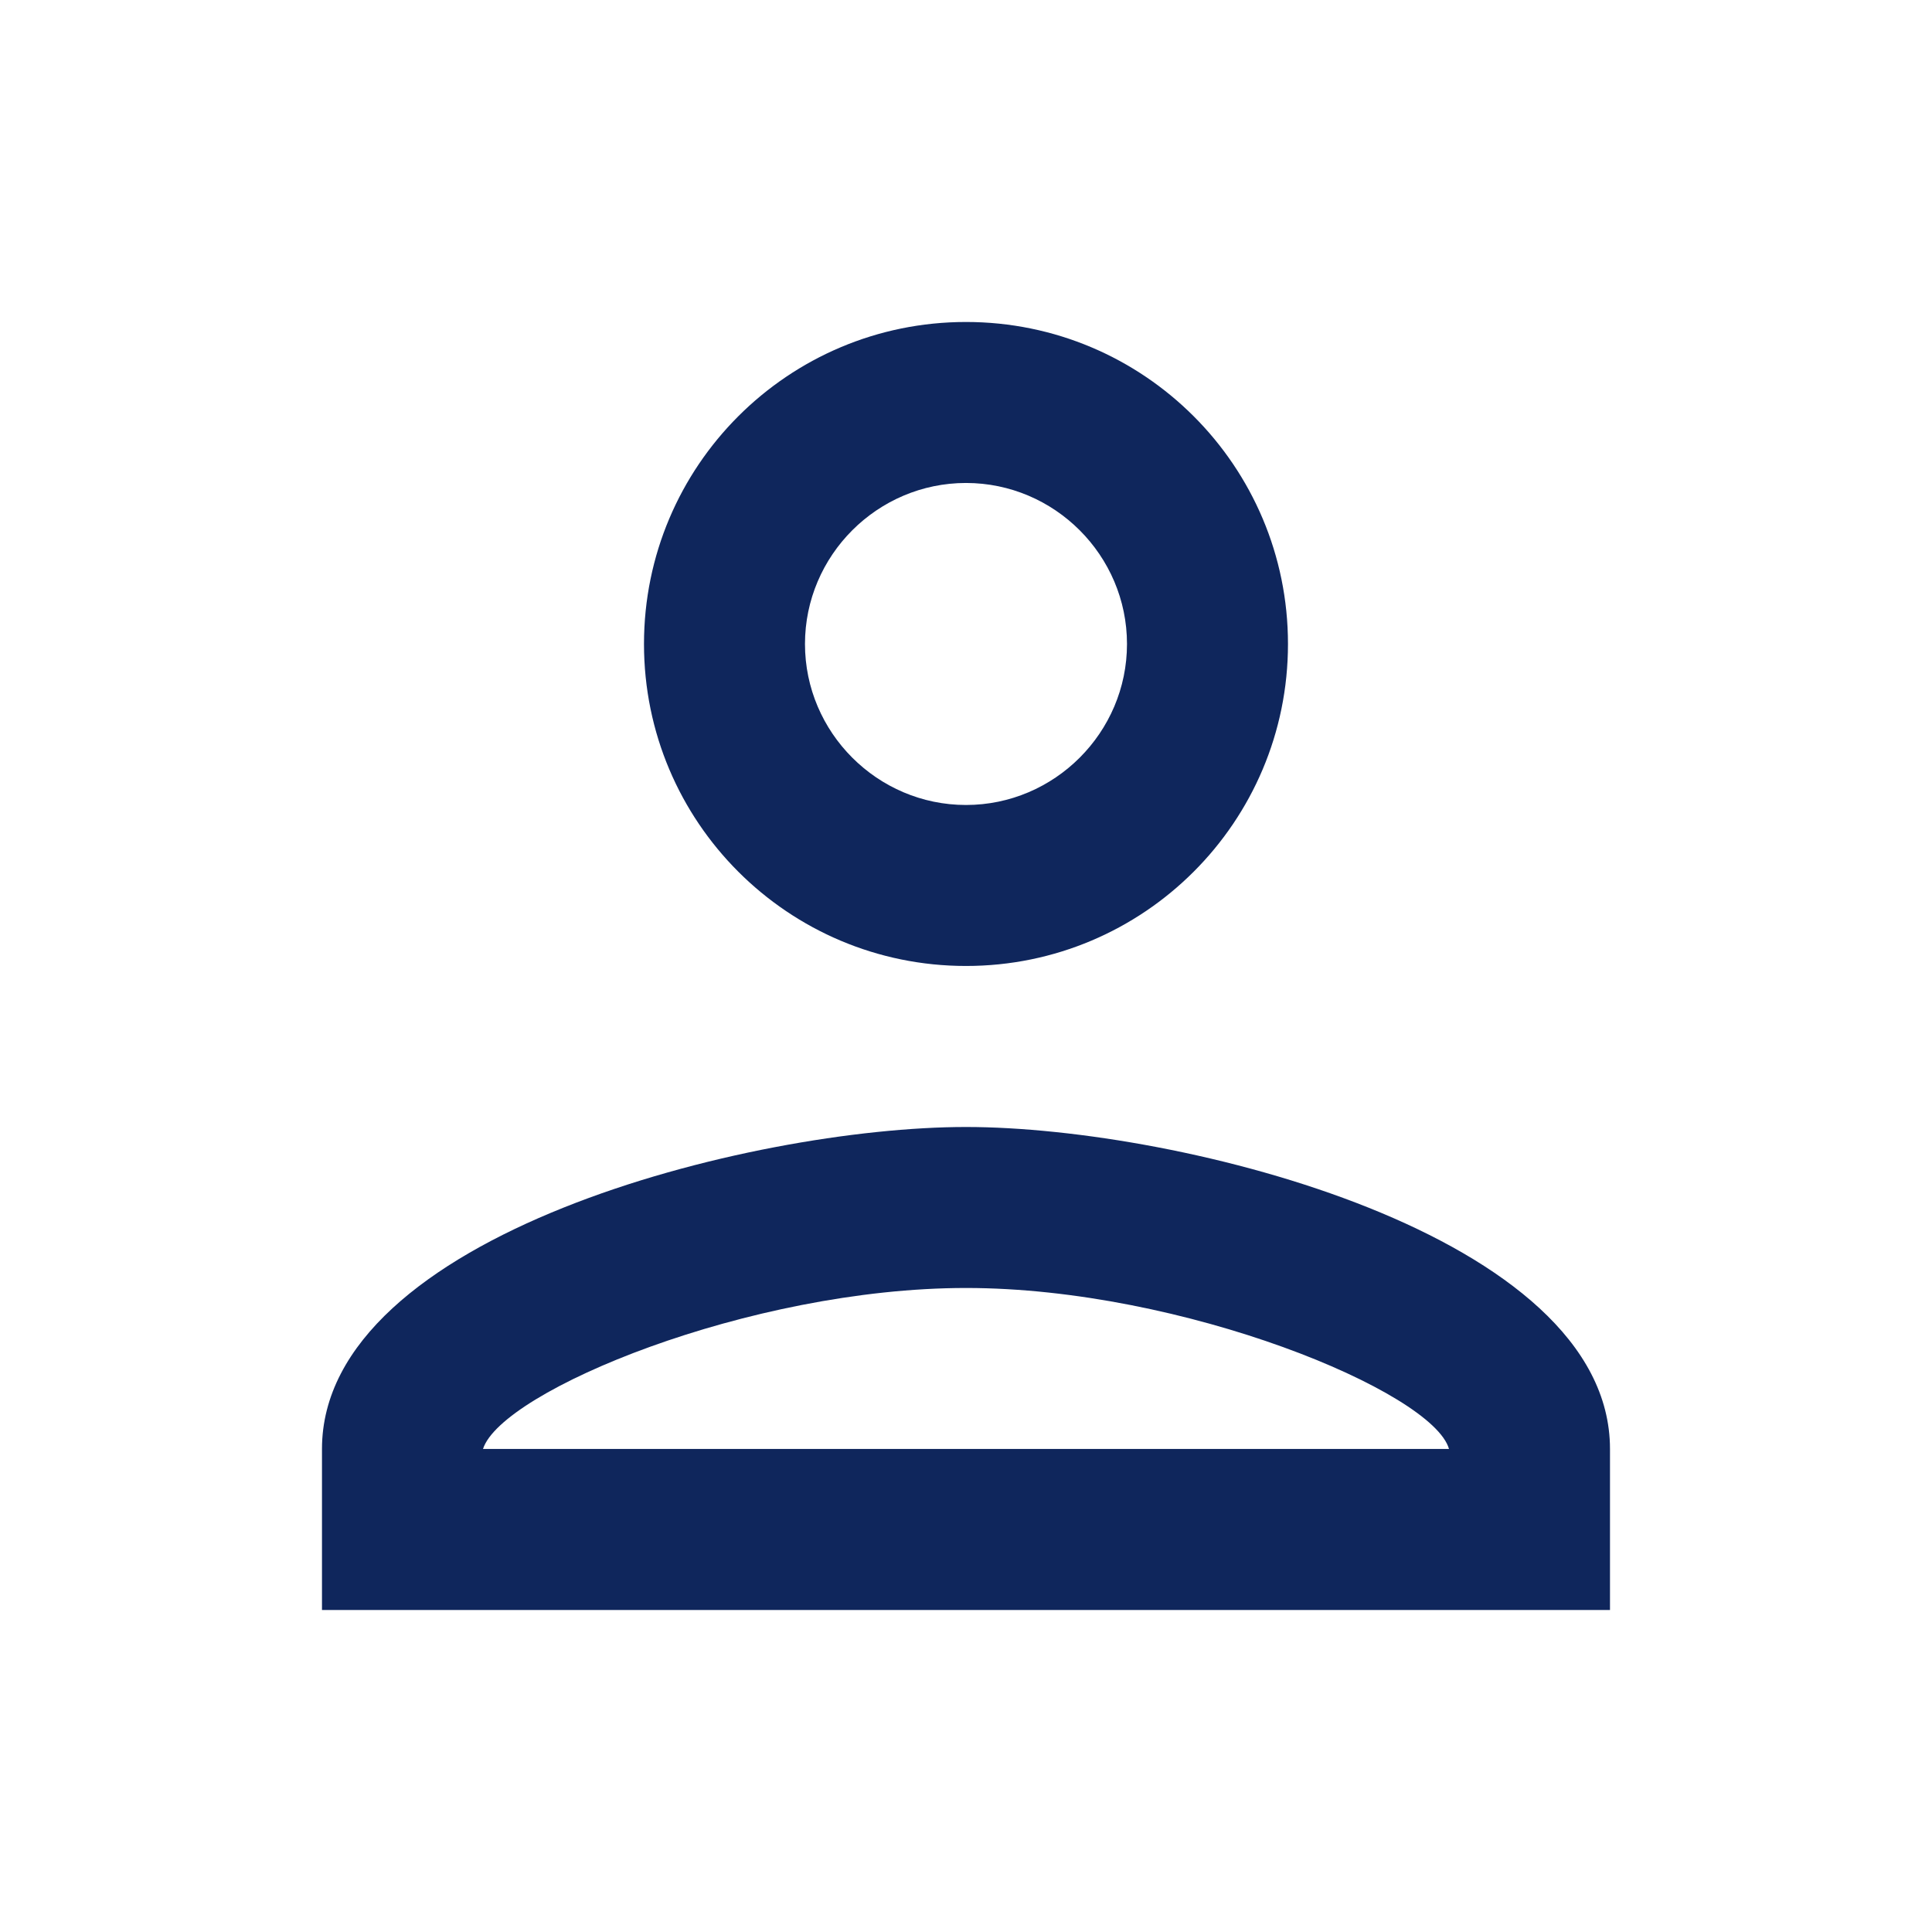 <svg width="64" height="64" viewBox="0 0 64 64" fill="none" xmlns="http://www.w3.org/2000/svg">
<path d="M32 15.999C34.933 15.999 37.333 18.399 37.333 21.333C37.333 24.266 34.933 26.666 32 26.666C29.067 26.666 26.666 24.266 26.666 21.333C26.666 18.399 29.067 15.999 32 15.999ZM32 42.666C39.2 42.666 47.467 46.106 48 47.999H16C16.613 46.079 24.826 42.666 32 42.666ZM32 10.666C26.107 10.666 21.333 15.439 21.333 21.333C21.333 27.226 26.107 31.999 32 31.999C37.893 31.999 42.666 27.226 42.666 21.333C42.666 15.439 37.893 10.666 32 10.666ZM32 37.333C24.88 37.333 10.666 40.906 10.666 47.999V53.333H53.333V47.999C53.333 40.906 39.12 37.333 32 37.333Z" fill="#0F265C"/>
</svg>
